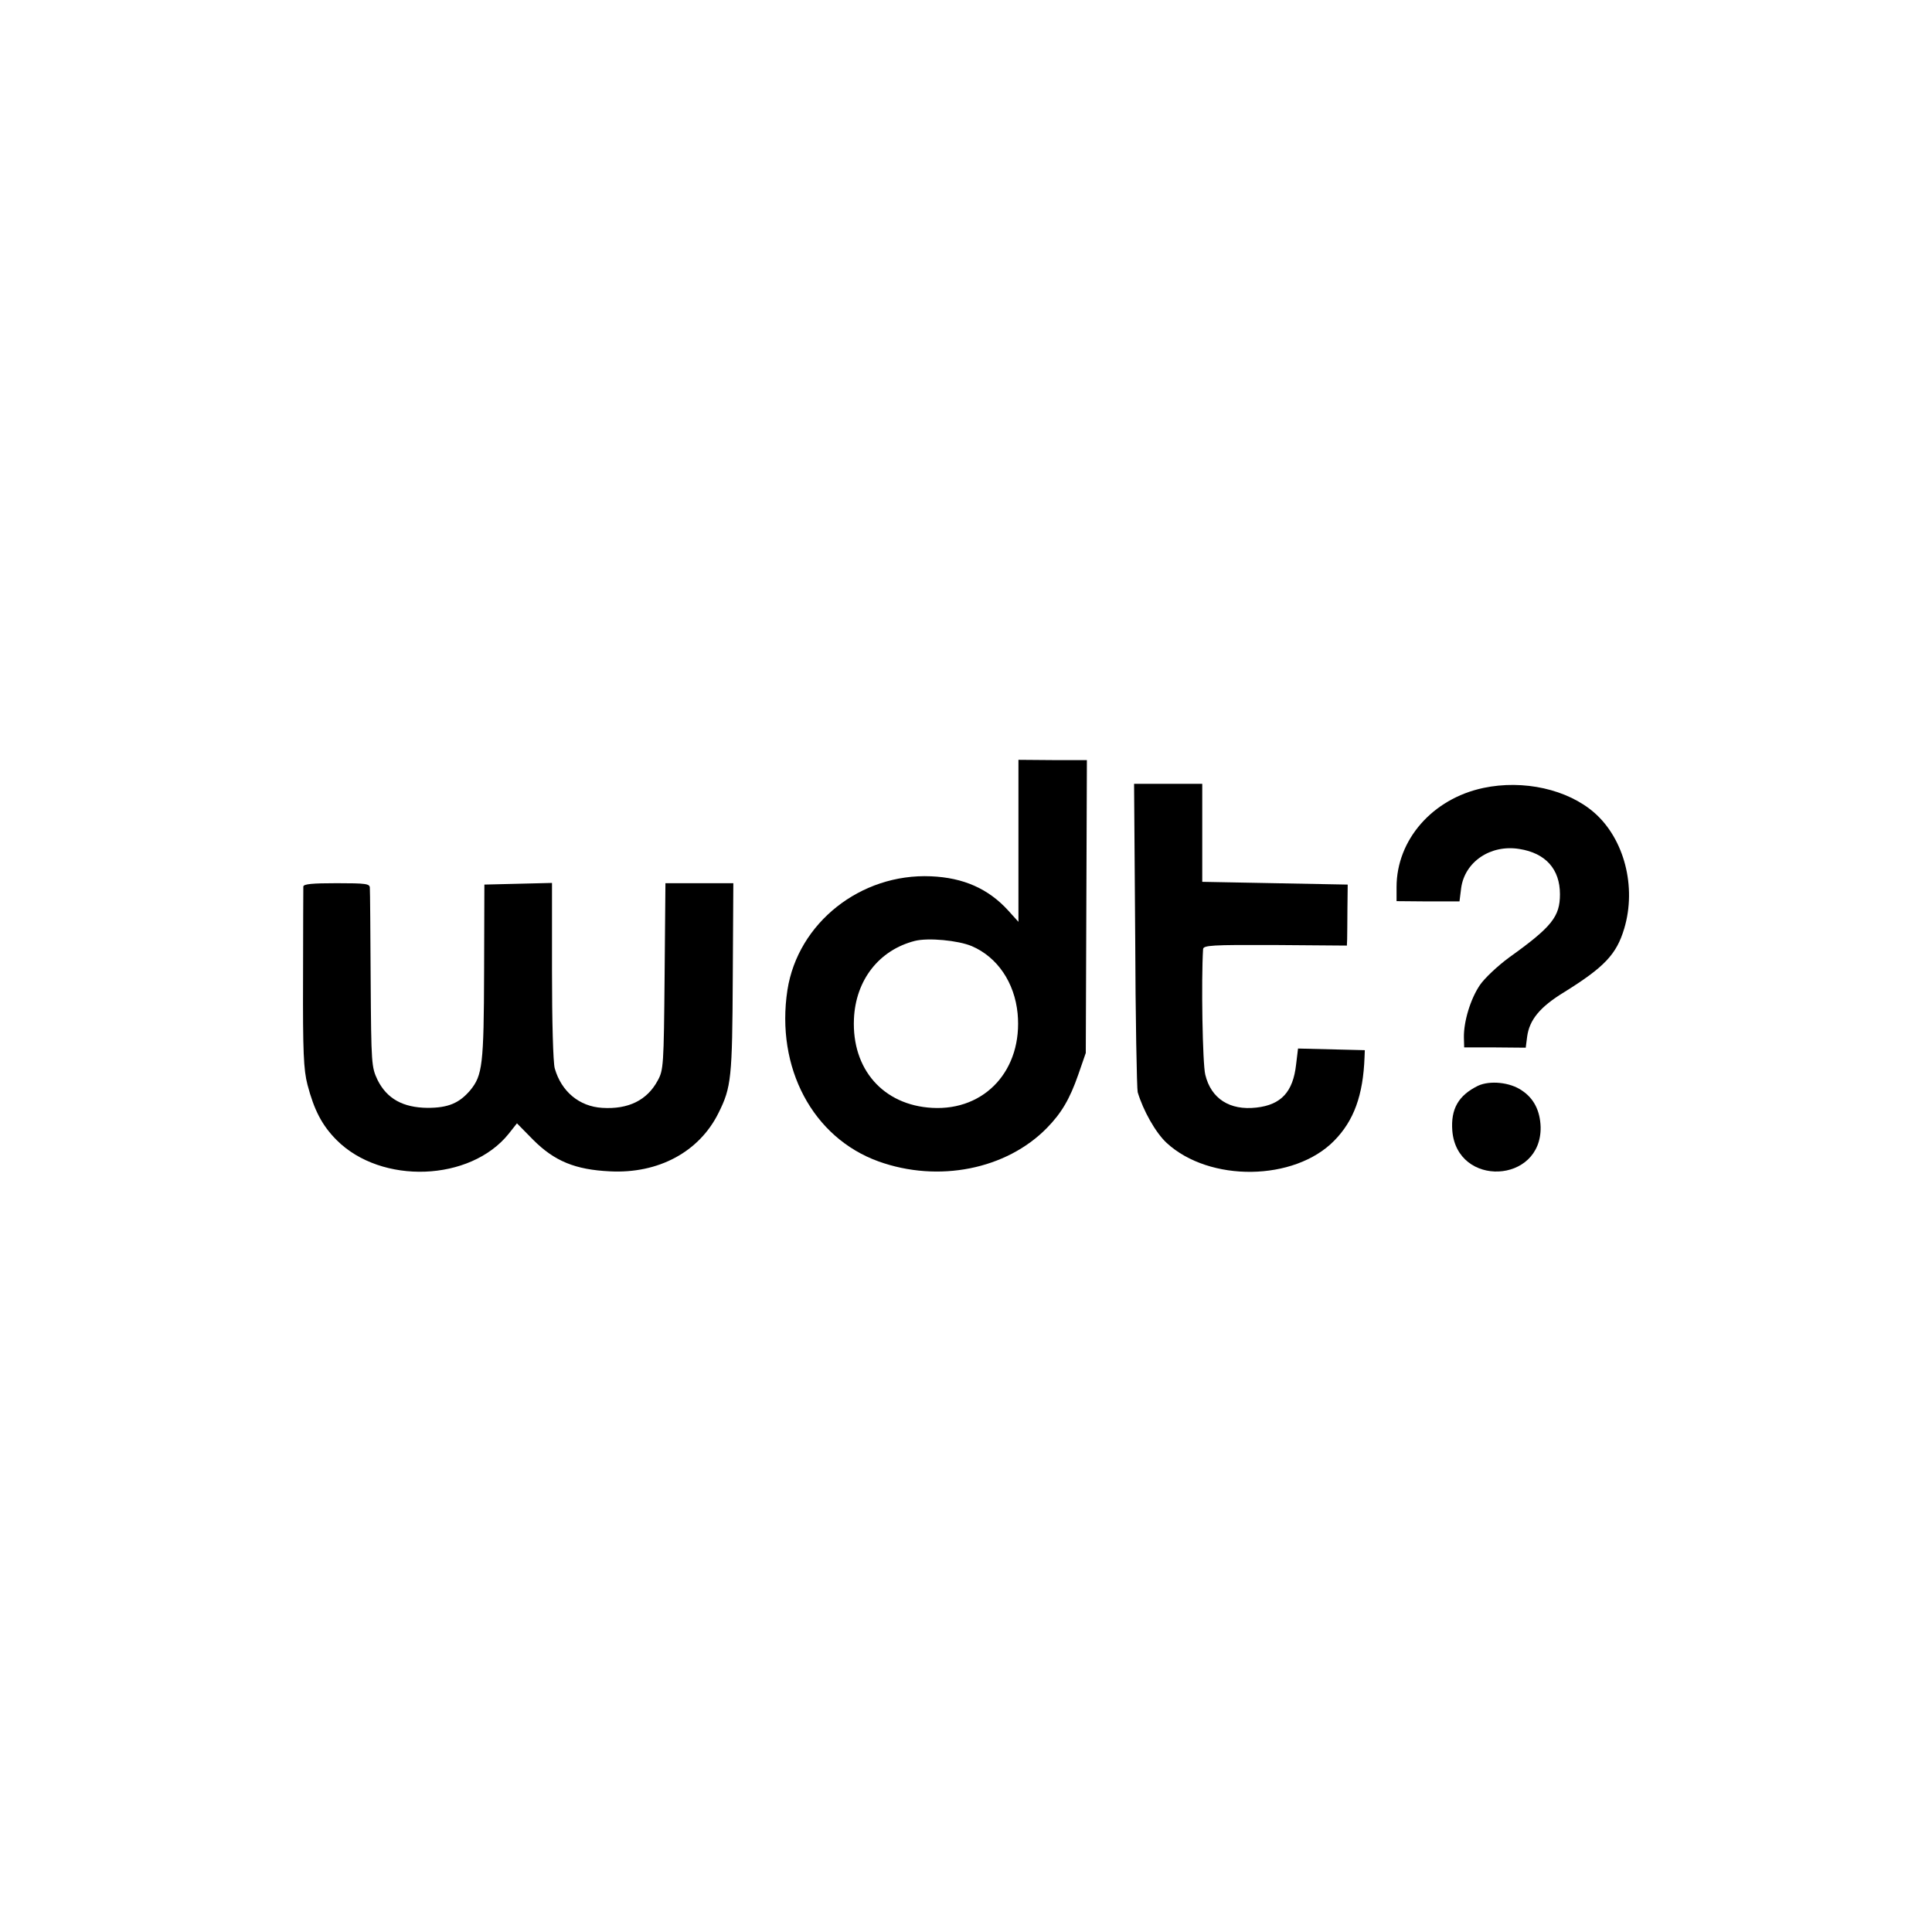 <?xml version="1.0" standalone="no"?>
<!DOCTYPE svg PUBLIC "-//W3C//DTD SVG 20010904//EN"
 "http://www.w3.org/TR/2001/REC-SVG-20010904/DTD/svg10.dtd">
<svg version="1.0" xmlns="http://www.w3.org/2000/svg"
 width="700pt" height="700pt" viewBox="0 0 700 700"
 preserveAspectRatio="xMidYMid meet">
<g transform="translate(0,700) scale(0.1,-0.1)"
fill="#000000" stroke="none">
<path d="M3690 3953 l0 -293 -37 41 c-72 79 -162 119 -280 124 -255 11 -482
-169 -520 -412 -43 -282 92 -535 330 -621 217 -78 463 -29 610 121 53 54 83
105 114 194 l27 78 2 530 2 531 -124 0 -124 1 0 -294z m-169 -381 c93 -40 155
-132 166 -244 19 -203 -117 -353 -310 -342 -177 10 -291 140 -283 322 6 141
91 250 221 283 48 12 156 2 206 -19z"/>
<path d="M4113 3613 c1 -302 6 -558 9 -570 20 -67 65 -147 105 -184 155 -143
463 -139 607 8 71 72 105 164 110 303 l1 25 -121 3 -121 3 -7 -58 c-11 -99
-54 -146 -144 -156 -96 -11 -164 32 -185 119 -10 39 -15 342 -8 455 1 14 30
16 261 15 l260 -2 1 23 c0 13 1 62 1 111 l1 87 -264 5 -263 5 0 178 0 177
-123 0 -124 0 4 -547z"/>
<path d="M5374 4145 c-184 -39 -314 -188 -314 -359 l0 -51 114 -1 114 0 6 48
c13 96 107 159 211 142 95 -15 147 -73 147 -164 0 -81 -29 -118 -184 -229 -41
-30 -89 -75 -106 -100 -34 -50 -59 -132 -58 -190 l1 -36 111 0 112 -1 5 39 c8
62 47 109 134 162 146 91 190 137 218 231 45 151 0 324 -108 419 -97 85 -257
121 -403 90z"/>
<path d="M1099 3788 c0 -7 -1 -157 -1 -333 -1 -267 2 -331 16 -385 24 -92 53
-148 106 -201 162 -162 484 -150 623 23 l30 38 59 -60 c77 -77 152 -108 278
-114 175 -9 323 70 393 211 47 94 50 127 52 491 l2 342 -123 0 -123 0 -3 -337
c-3 -324 -4 -340 -25 -378 -38 -71 -106 -105 -201 -99 -83 5 -148 59 -172 143
-6 21 -10 172 -10 354 l0 318 -122 -3 -123 -3 -1 -315 c-1 -338 -6 -376 -50
-430 -40 -47 -80 -64 -155 -64 -89 1 -147 33 -181 101 -22 47 -23 55 -25 363
-1 173 -2 323 -3 333 0 15 -13 17 -120 17 -89 0 -120 -3 -121 -12z"/>
<path d="M5355 3066 c-71 -35 -99 -84 -93 -163 17 -206 324 -192 320 14 -2 58
-24 103 -68 132 -43 30 -116 37 -159 17z"/>
</g>
</svg>
